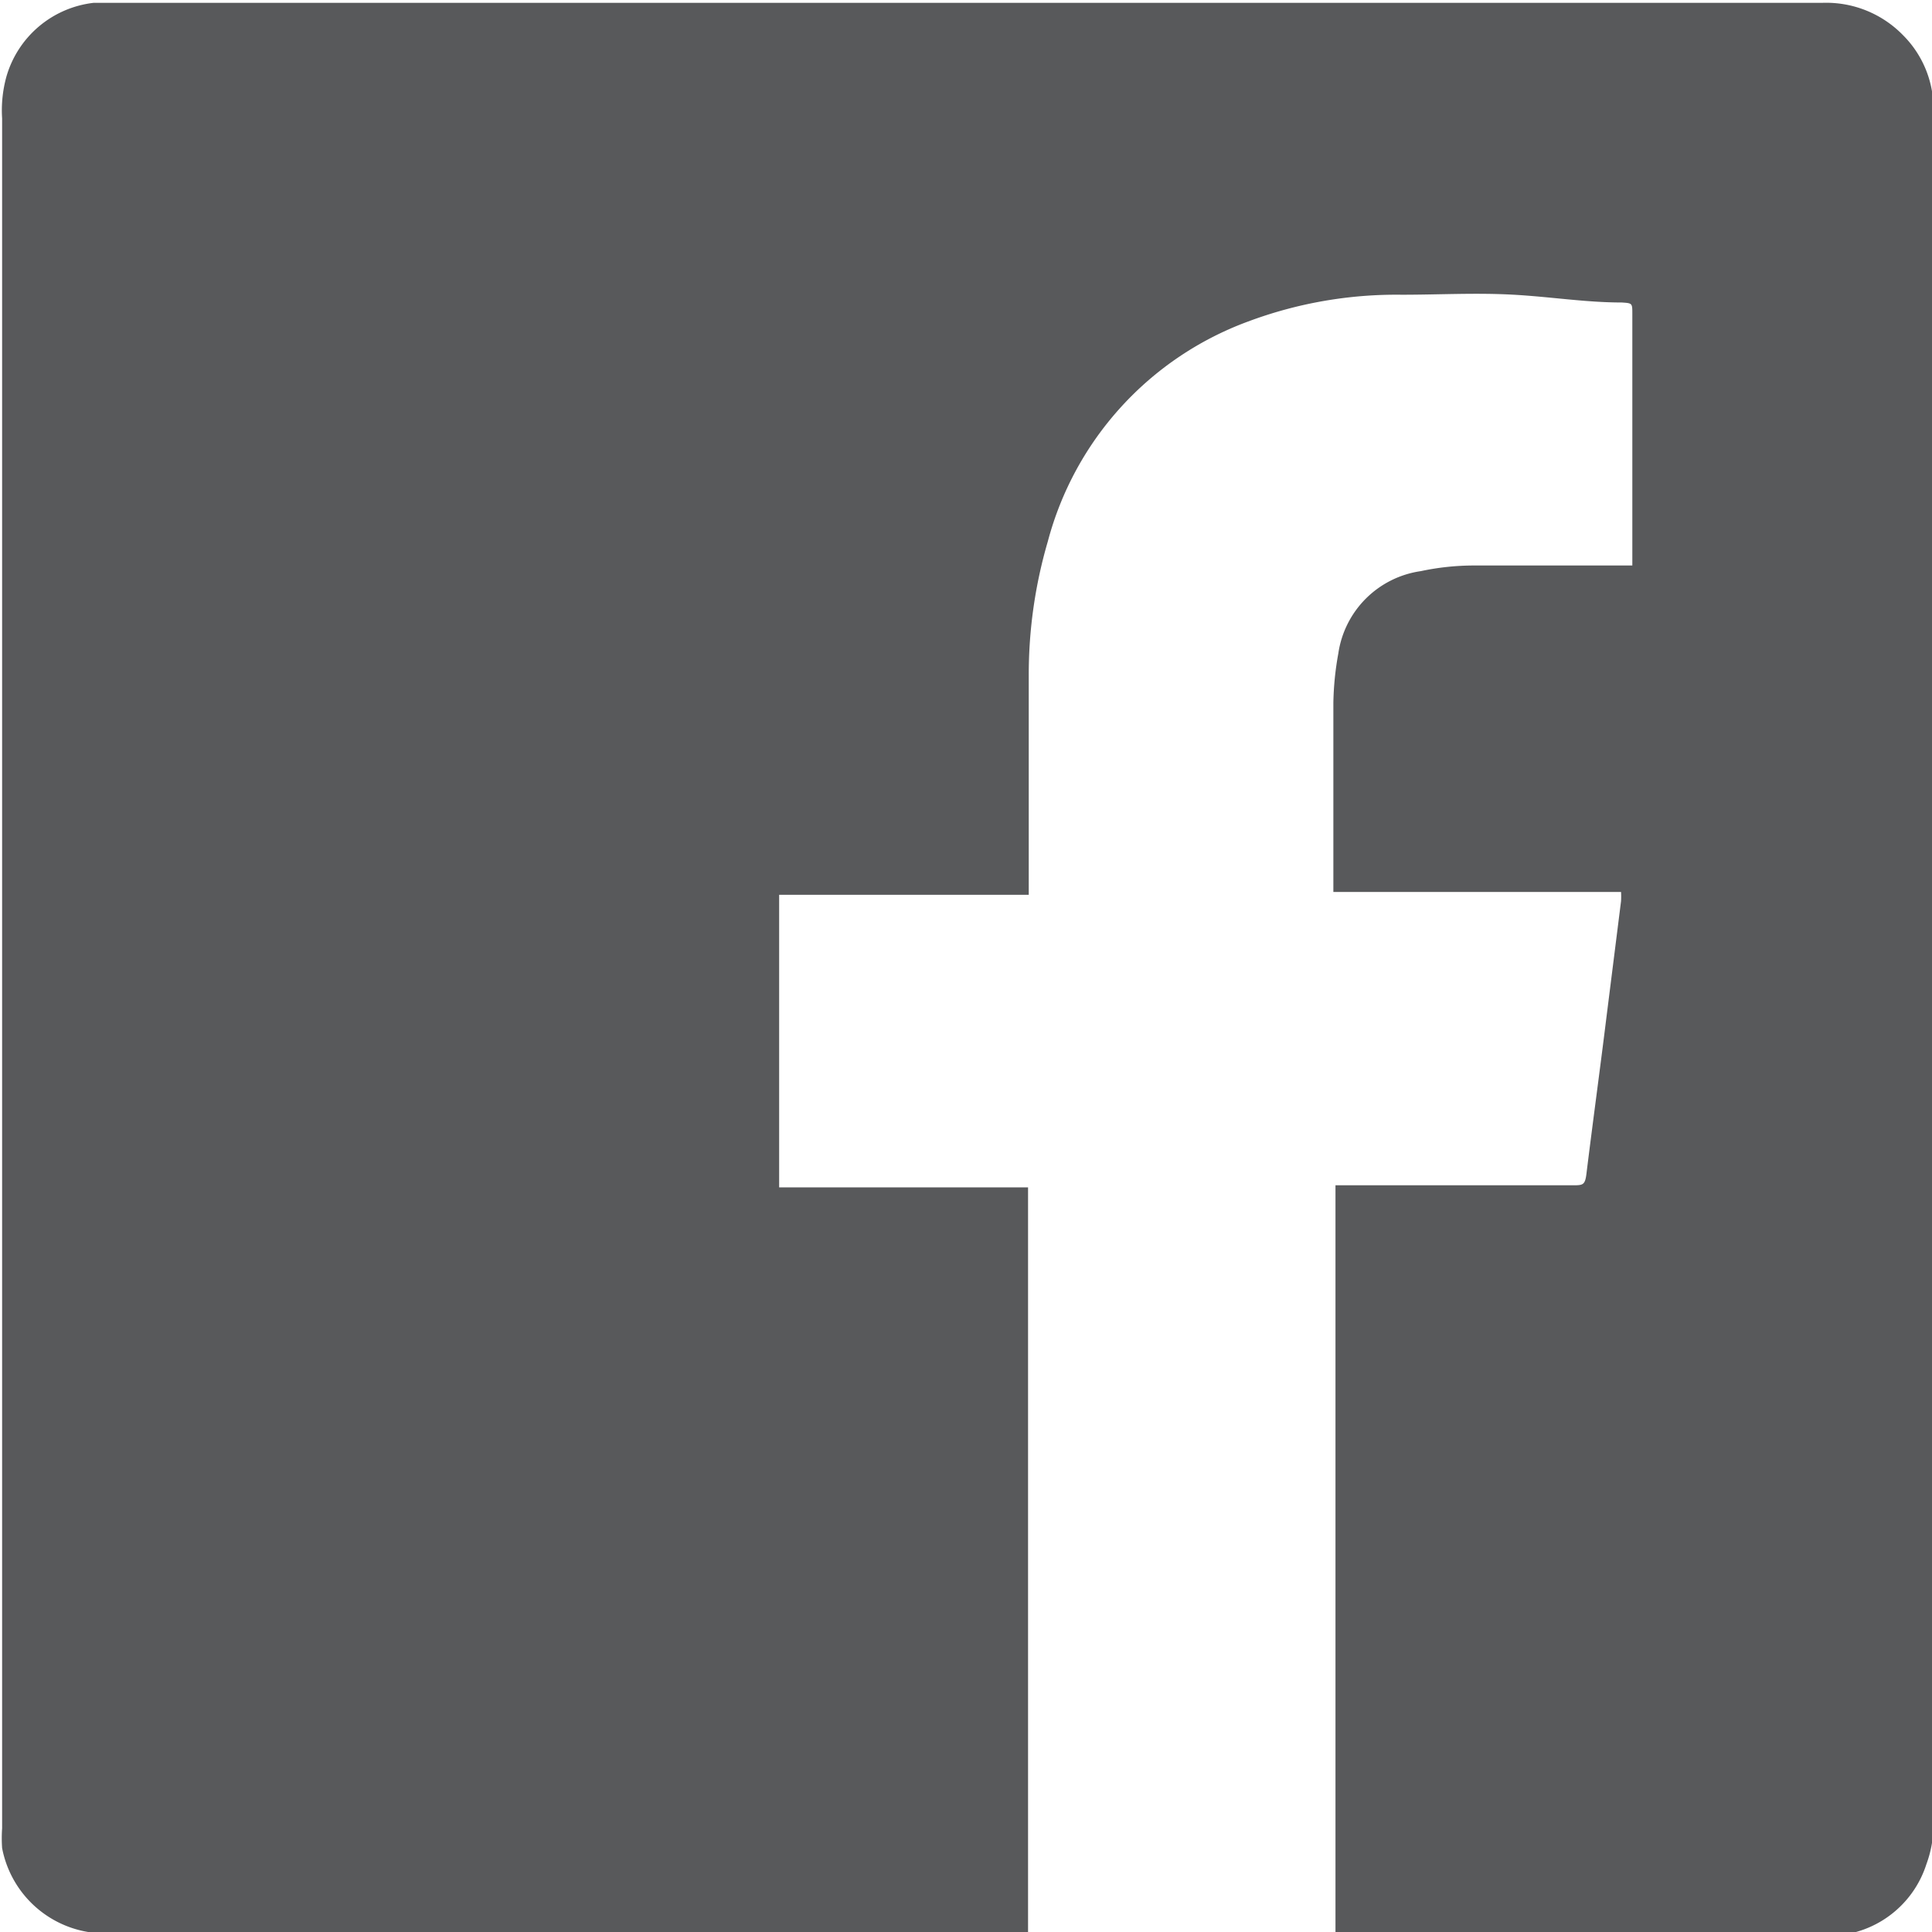 <svg xmlns="http://www.w3.org/2000/svg" viewBox="0 0 27.4 27.4"><title>facebook</title><path d="M119.79,5495.85c0-.12,0-10.46,0-10.59h3.36c0.15,0,.18,0,0.2-0.17,0.09-.73.19-1.46,0.28-2.19l0.21-1.67a1.17,1.17,0,0,0,0-.13h-4.08c0-.06,0-0.11,0-0.15,0-.84,0-1.69,0-2.53a4.25,4.25,0,0,1,.07-0.7,1.38,1.38,0,0,1,1.17-1.17,3.62,3.62,0,0,1,.76-0.08H124c0-.06,0-0.11,0-0.15q0-1.71,0-3.42c0-.15,0-0.15-0.15-0.16-0.51,0-1-.08-1.53-0.11s-1.06,0-1.59,0a6,6,0,0,0-2.18.38,4.57,4.57,0,0,0-2.84,3.12,6.71,6.71,0,0,0-.27,1.9c0,1,0,2,0,2.93v0.18H111.9v4.15h3.53c0,0.12,0,10.43,0,10.58H102.36a1.49,1.49,0,0,1-1.48-1.21,2,2,0,0,1,0-.28c0-.06,0-0.13,0-0.19v-24.06a1.8,1.8,0,0,1,.06-0.59,1.46,1.46,0,0,1,1.24-1.05l0.27,0h24.25a1.52,1.52,0,0,1,1.14.46,1.47,1.47,0,0,1,.43,1c0,0.05,0,.11,0,0.16q0,12.08,0,24.16a1.62,1.62,0,0,1-.1.62,1.46,1.46,0,0,1-1.19,1l-0.25,0h-6.91Z" transform="translate(-100.85 -5468.45)" style="fill:#58595b"/></svg>